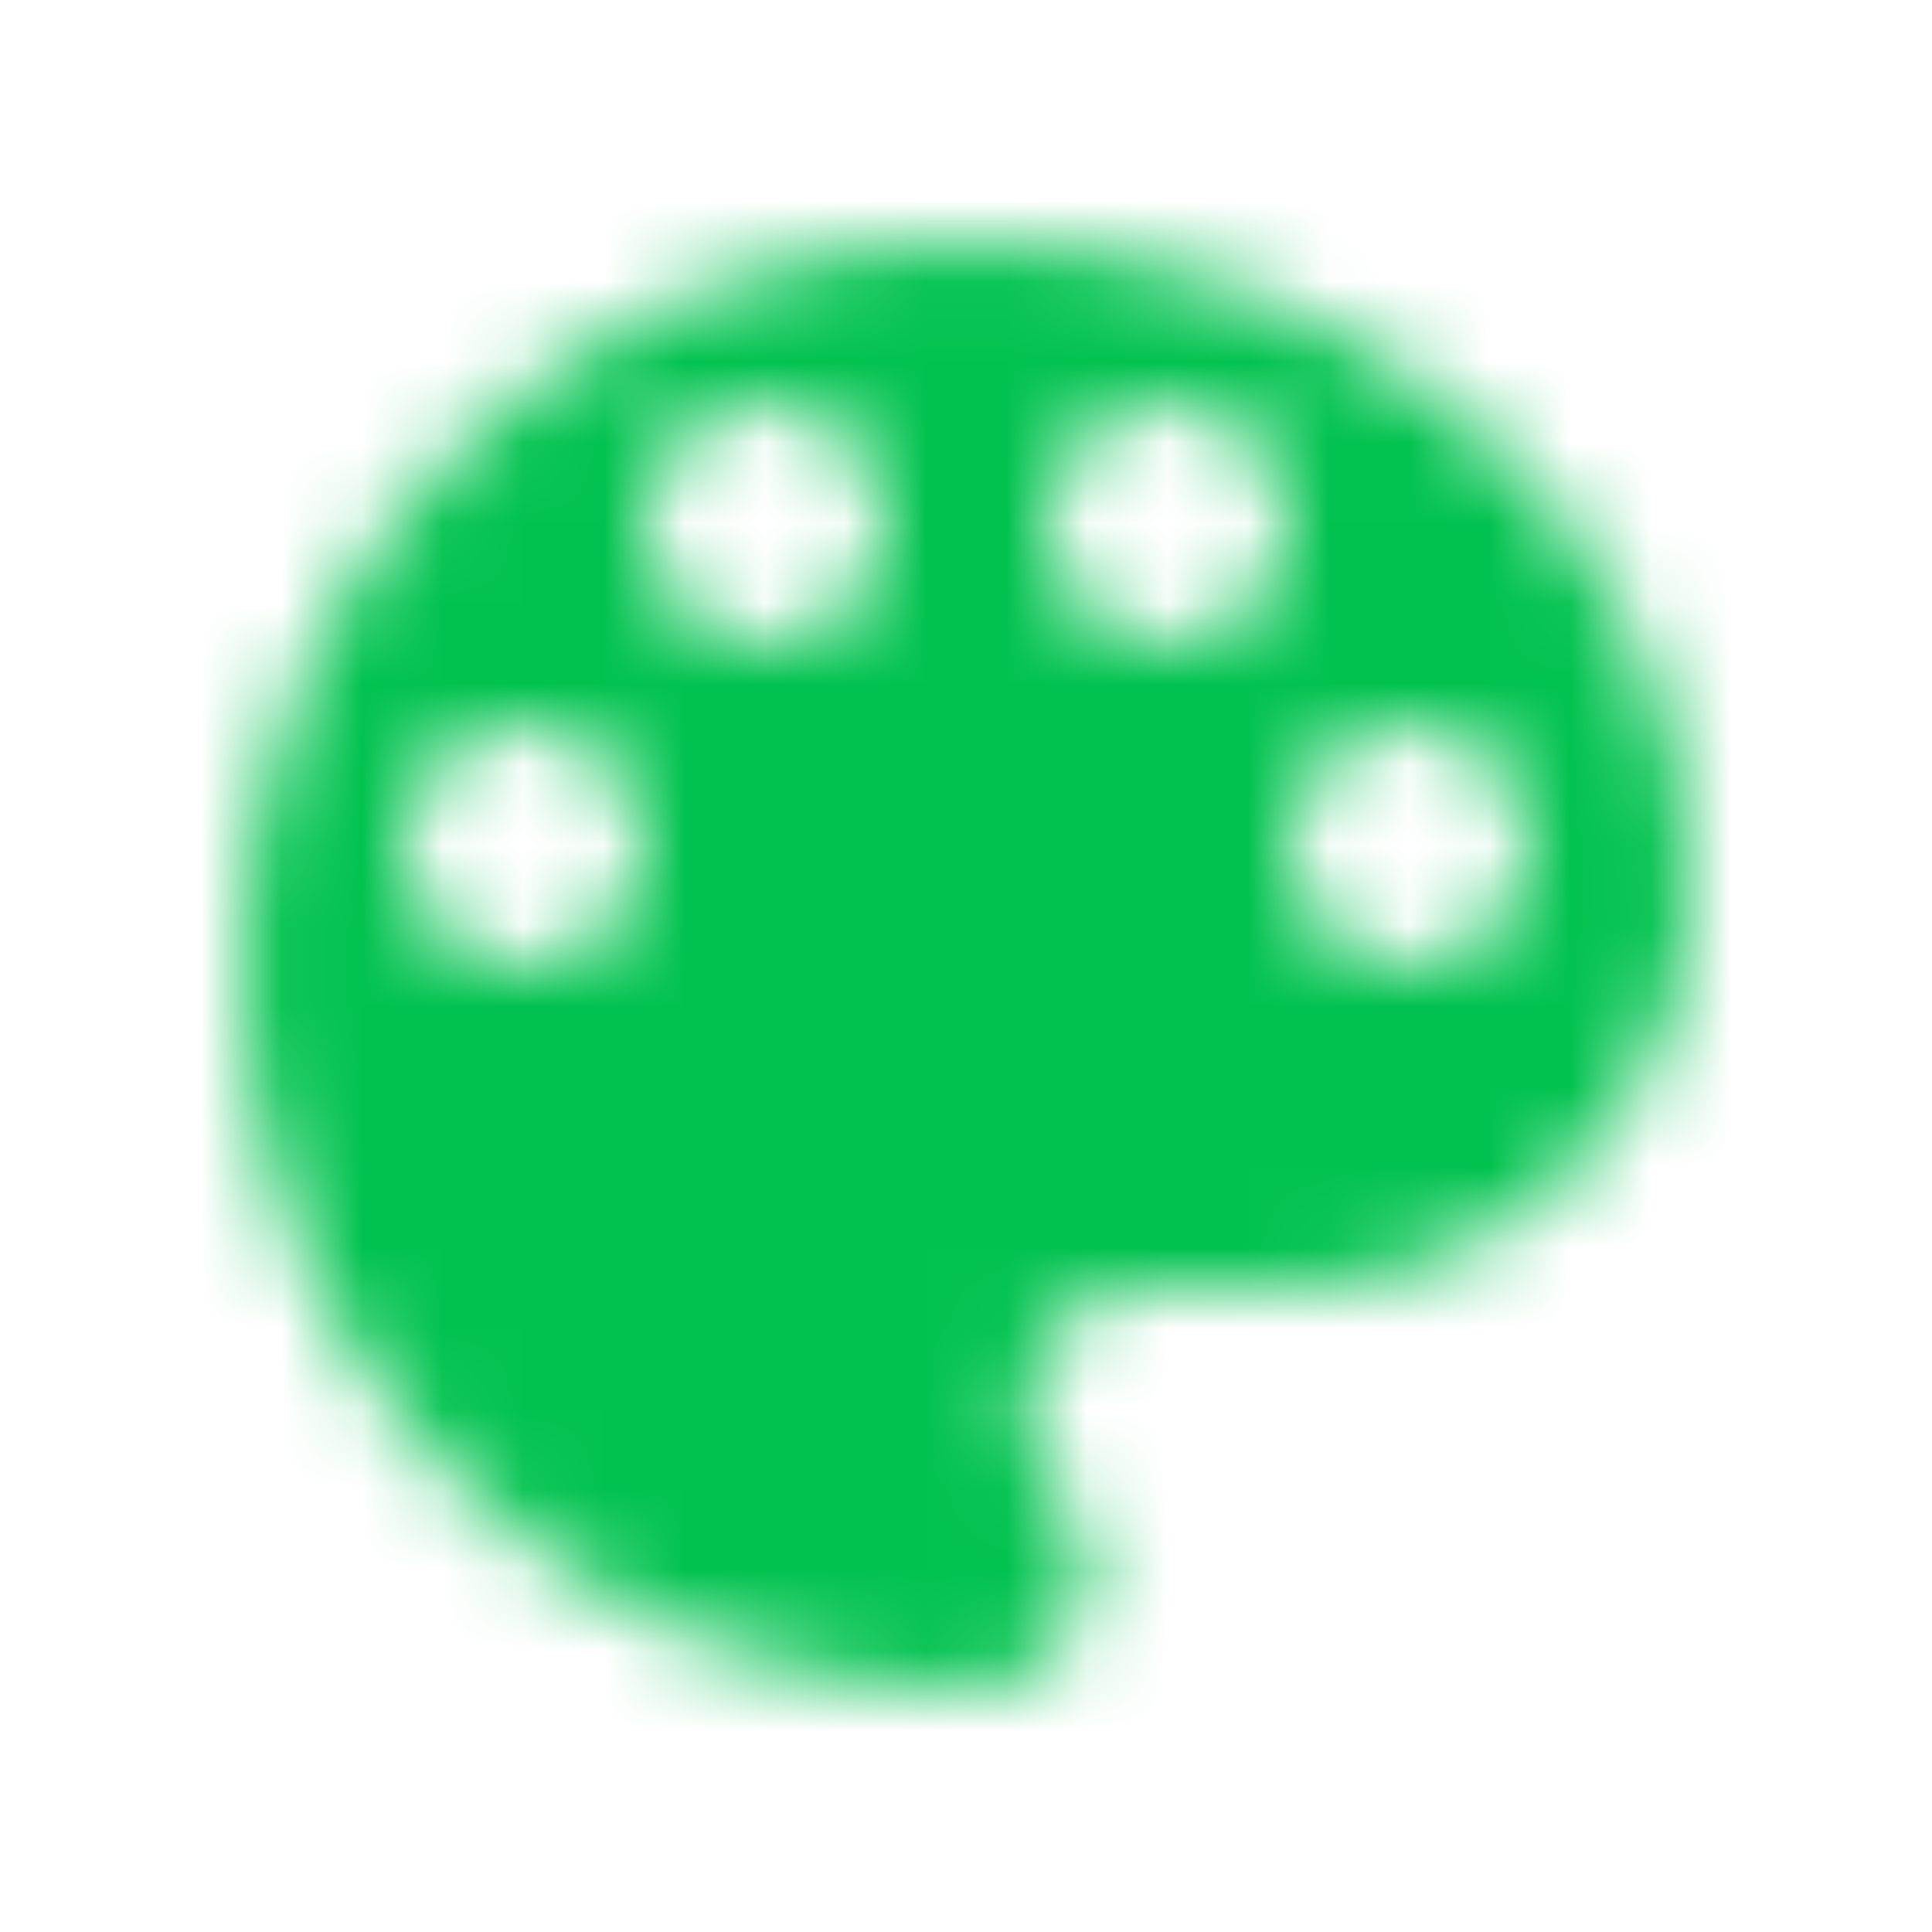 <?xml version="1.0" encoding="UTF-8"?> <svg xmlns="http://www.w3.org/2000/svg" width="24" height="24" viewBox="0 0 24 24" fill="none"><mask id="mask0_1618_13955" style="mask-type:luminance" maskUnits="userSpaceOnUse" x="3" y="3" width="18" height="18"><path fill-rule="evenodd" clip-rule="evenodd" d="M12 3C7.03 3 3 7.03 3 12C3 16.97 7.03 21 12 21C12.83 21 13.5 20.33 13.5 19.5C13.5 19.11 13.35 18.76 13.11 18.49C12.88 18.23 12.73 17.88 12.73 17.5C12.73 16.67 13.4 16 14.23 16H16C18.76 16 21 13.76 21 11C21 6.58 16.97 3 12 3ZM6.5 12C5.67 12 5 11.33 5 10.5C5 9.67 5.67 9 6.5 9C7.33 9 8 9.67 8 10.5C8 11.33 7.33 12 6.5 12ZM8 6.5C8 7.33 8.67 8 9.5 8C10.33 8 11 7.33 11 6.5C11 5.67 10.33 5 9.5 5C8.67 5 8 5.67 8 6.5ZM14.5 8C13.67 8 13 7.33 13 6.5C13 5.67 13.67 5 14.5 5C15.33 5 16 5.67 16 6.5C16 7.33 15.33 8 14.5 8ZM16 10.5C16 11.33 16.67 12 17.5 12C18.33 12 19 11.33 19 10.5C19 9.67 18.33 9 17.5 9C16.67 9 16 9.67 16 10.5Z" fill="white"></path></mask><g mask="url(#mask0_1618_13955)"><rect width="24" height="24" fill="#01C24F"></rect></g></svg> 